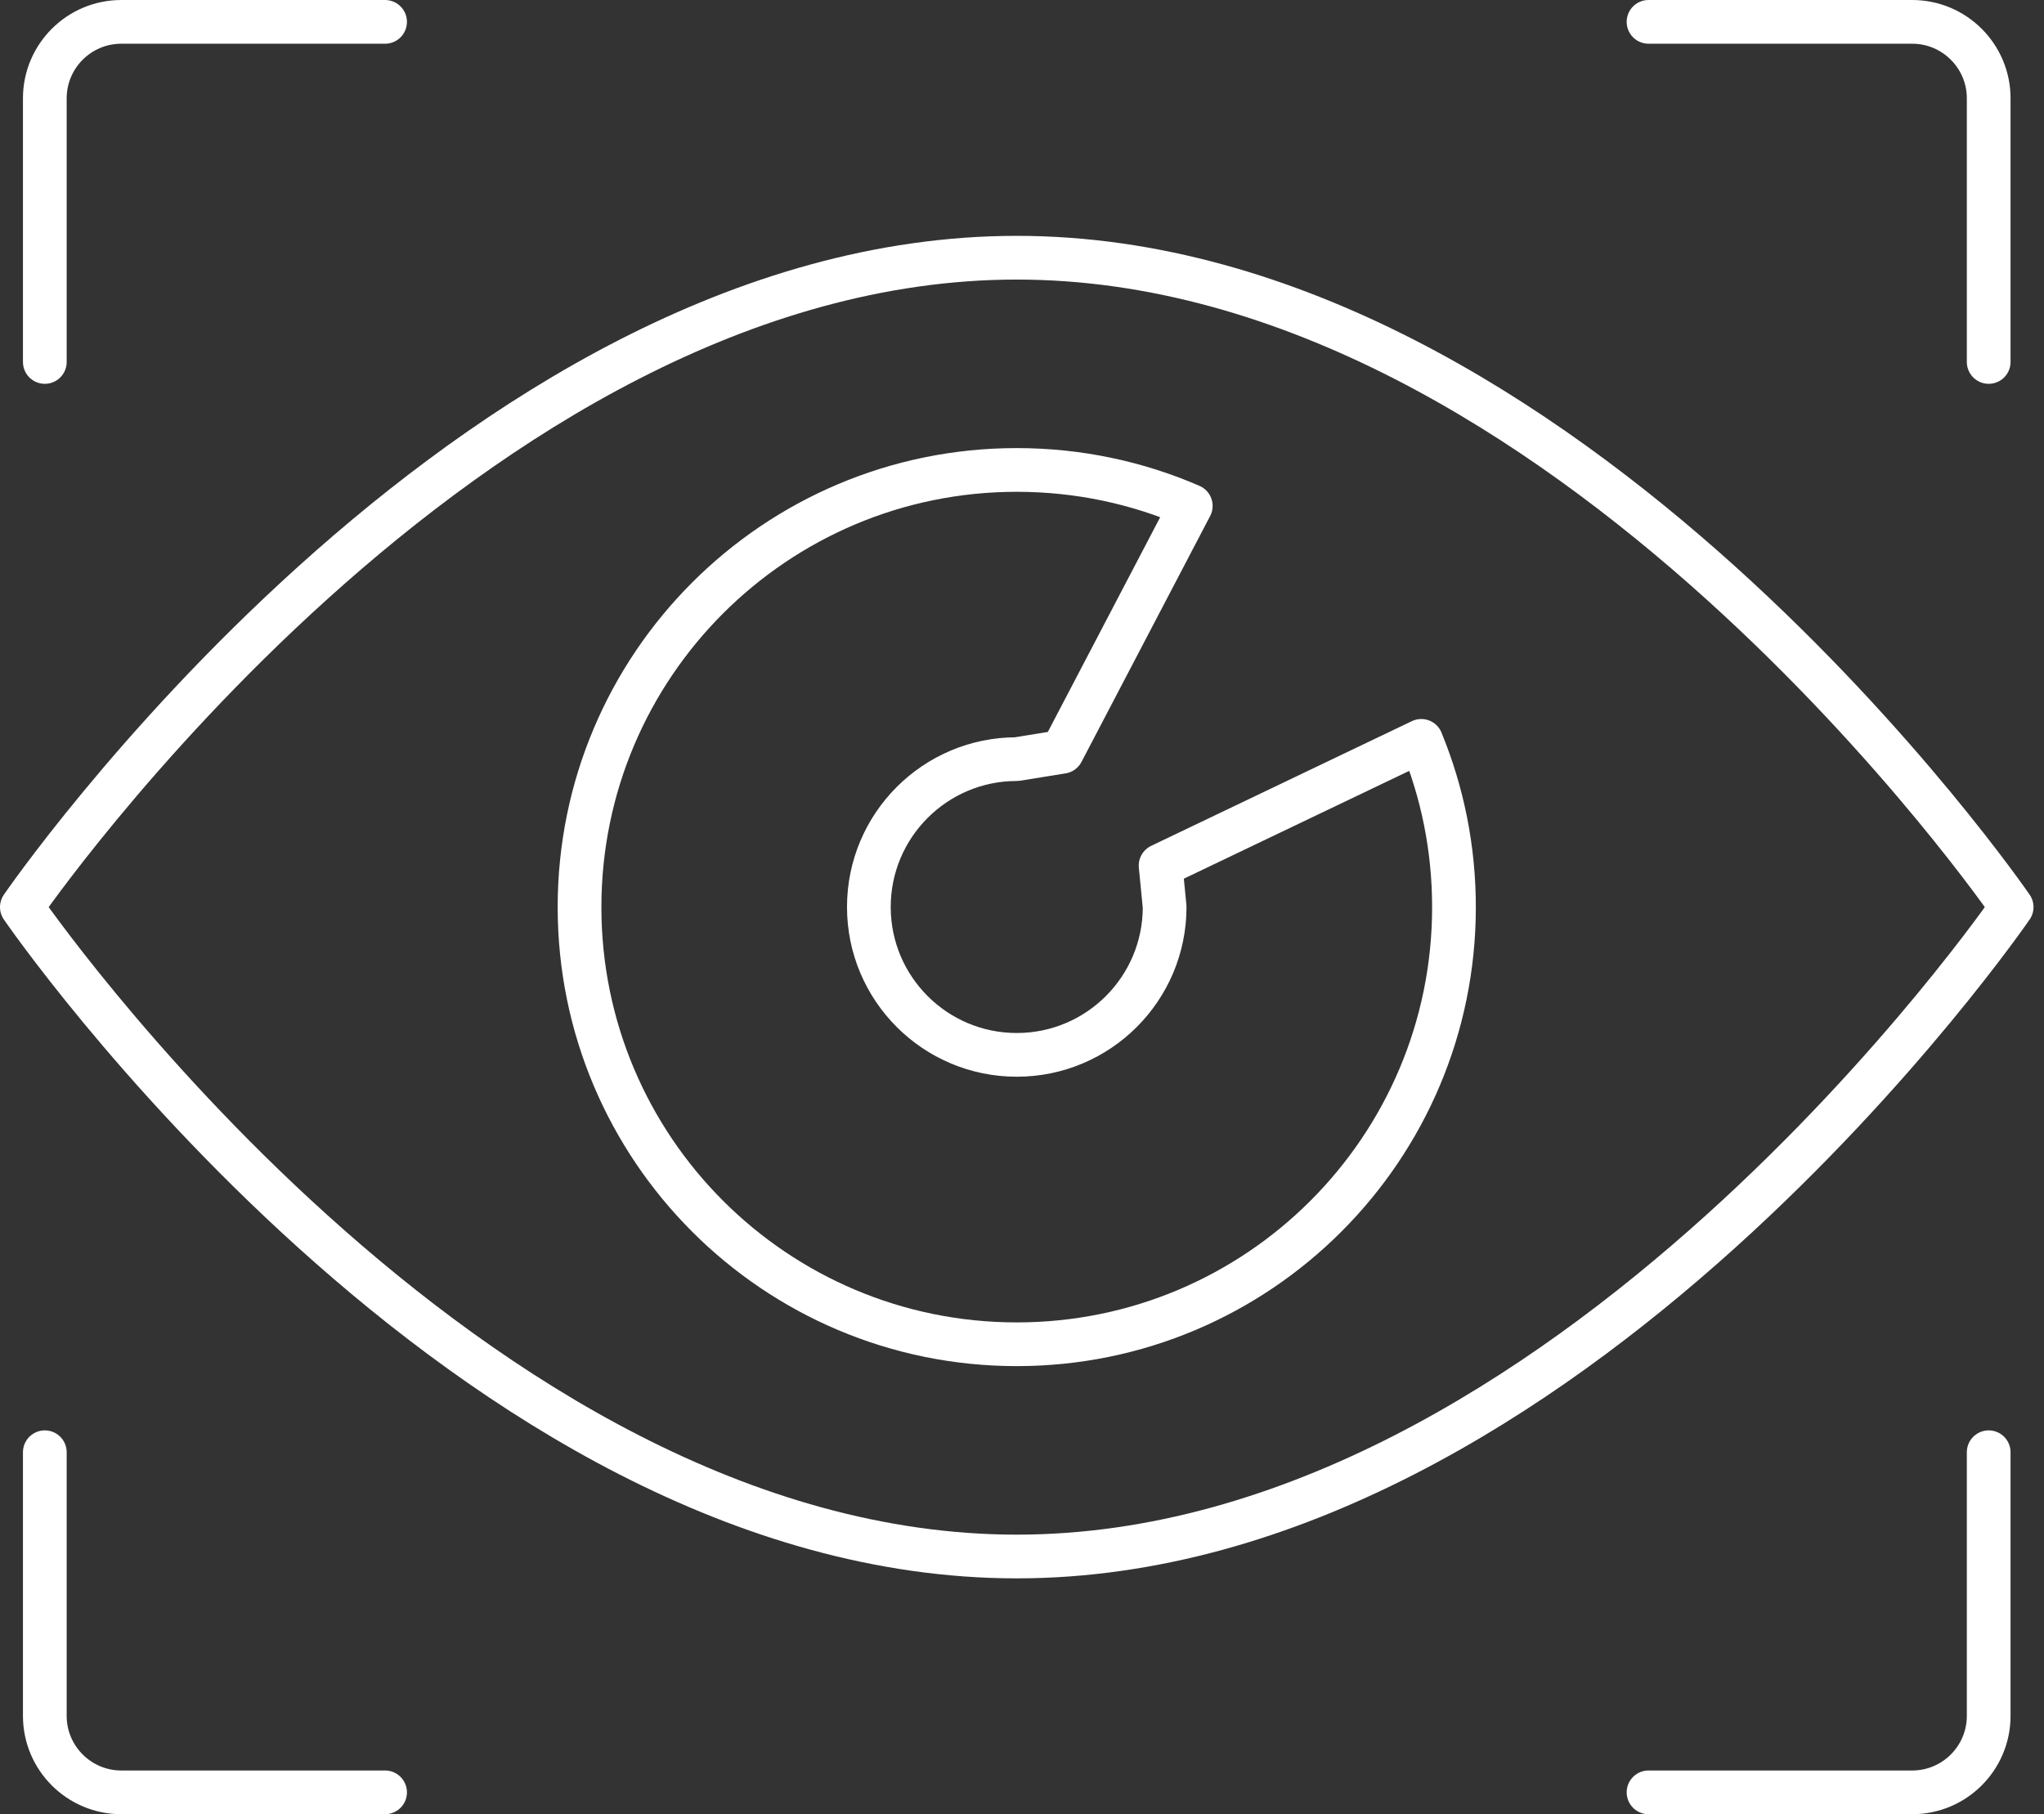 <svg width="187" height="166" viewBox="0 0 187 166" fill="none" xmlns="http://www.w3.org/2000/svg">
<rect x="0" y="0" width="187" height="166" fill="#333333" stroke="none"/>
<g clip-path="url(#clip0_1447_280)">
<path d="M130.03 67.8C131.96 72.49 133.02 77.62 133.02 83C133.02 105.09 115.11 123 93.02 123C70.93 123 53.02 105.09 53.02 83C53.02 60.91 70.93 43 93.02 43C98.68 43 104.06 44.17 108.94 46.29L97.17 68.79L93.02 69.46C85.55 69.46 79.49 75.52 79.49 82.99C79.49 90.46 85.55 96.52 93.02 96.52C100.49 96.52 106.55 90.46 106.55 82.99L106.18 79.2L130.03 67.79V67.8Z" stroke="white" stroke-width="4" stroke-linecap="round" stroke-linejoin="round"/>
<path d="M35.23 2H11.1C7.24 2 4.1 5.13 4.1 9V33.12" stroke="white" stroke-width="4" stroke-linecap="round" stroke-linejoin="round"/>
<path d="M150.82 2H174.94C178.8 2 181.94 5.13 181.94 9V33.12" stroke="white" stroke-width="4" stroke-linecap="round" stroke-linejoin="round"/>
<path d="M150.82 164H174.94C178.8 164 181.94 160.87 181.94 157V132.88" stroke="white" stroke-width="4" stroke-linecap="round" stroke-linejoin="round"/>
<path d="M35.23 164H11.1C7.24 164 4.1 160.87 4.1 157V132.88" stroke="white" stroke-width="4" stroke-linecap="round" stroke-linejoin="round"/>
<path d="M184.04 83C184.04 83 143.29 142.42 93.02 142.42C42.75 142.42 2 83 2 83C2 83 42.75 23.58 93.02 23.58C143.29 23.58 184.04 83 184.04 83Z" stroke="white" stroke-width="4" stroke-linecap="round" stroke-linejoin="round"/>
</g>
<defs>
<clipPath id="clip0_1447_280">
<rect width="186.04" height="166" fill="white"/>
</clipPath>
</defs>
</svg>
